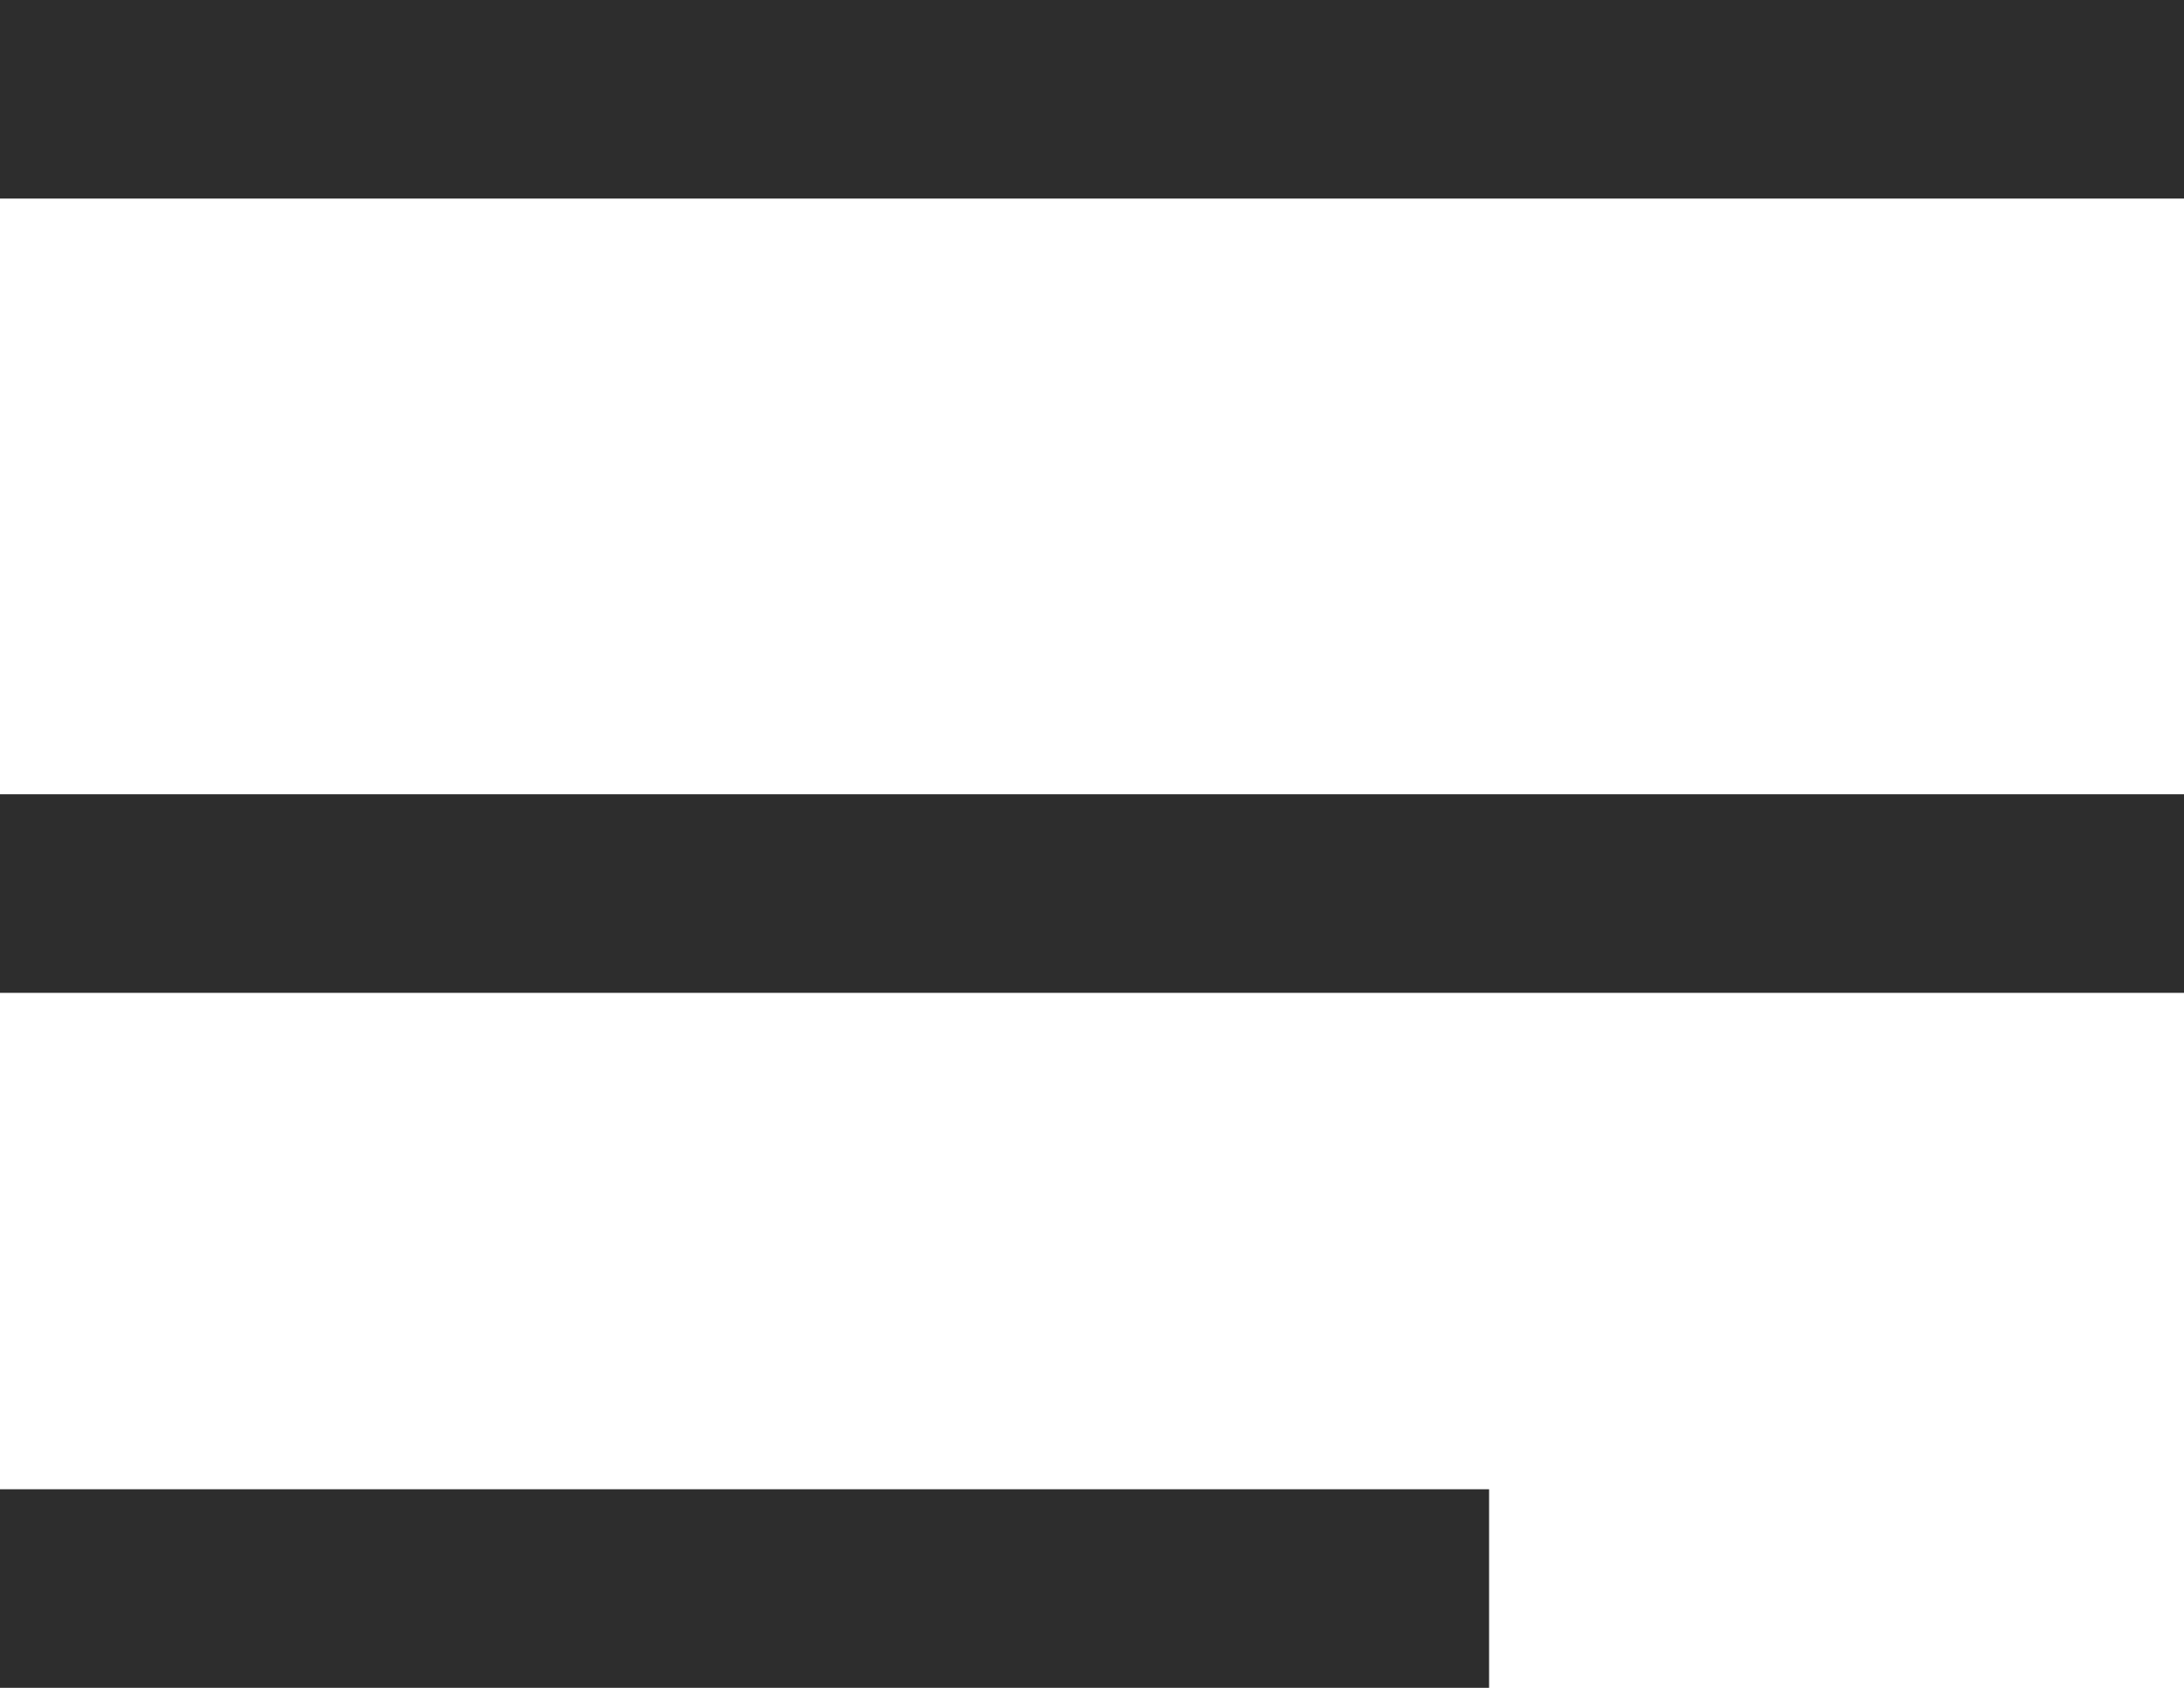 <svg xmlns="http://www.w3.org/2000/svg" width="22" height="17" viewBox="0 0 22 17"><defs><style>.a{fill:#2d2d2d;}</style></defs><g transform="translate(-633 -12)"><g transform="translate(-210.62 -93)"><rect class="a" width="22" height="2" transform="translate(843.62 105)"/><rect class="a" width="22" height="2" transform="translate(843.62 113)"/><rect class="a" width="15" height="2" transform="translate(843.62 120)"/></g></g></svg>